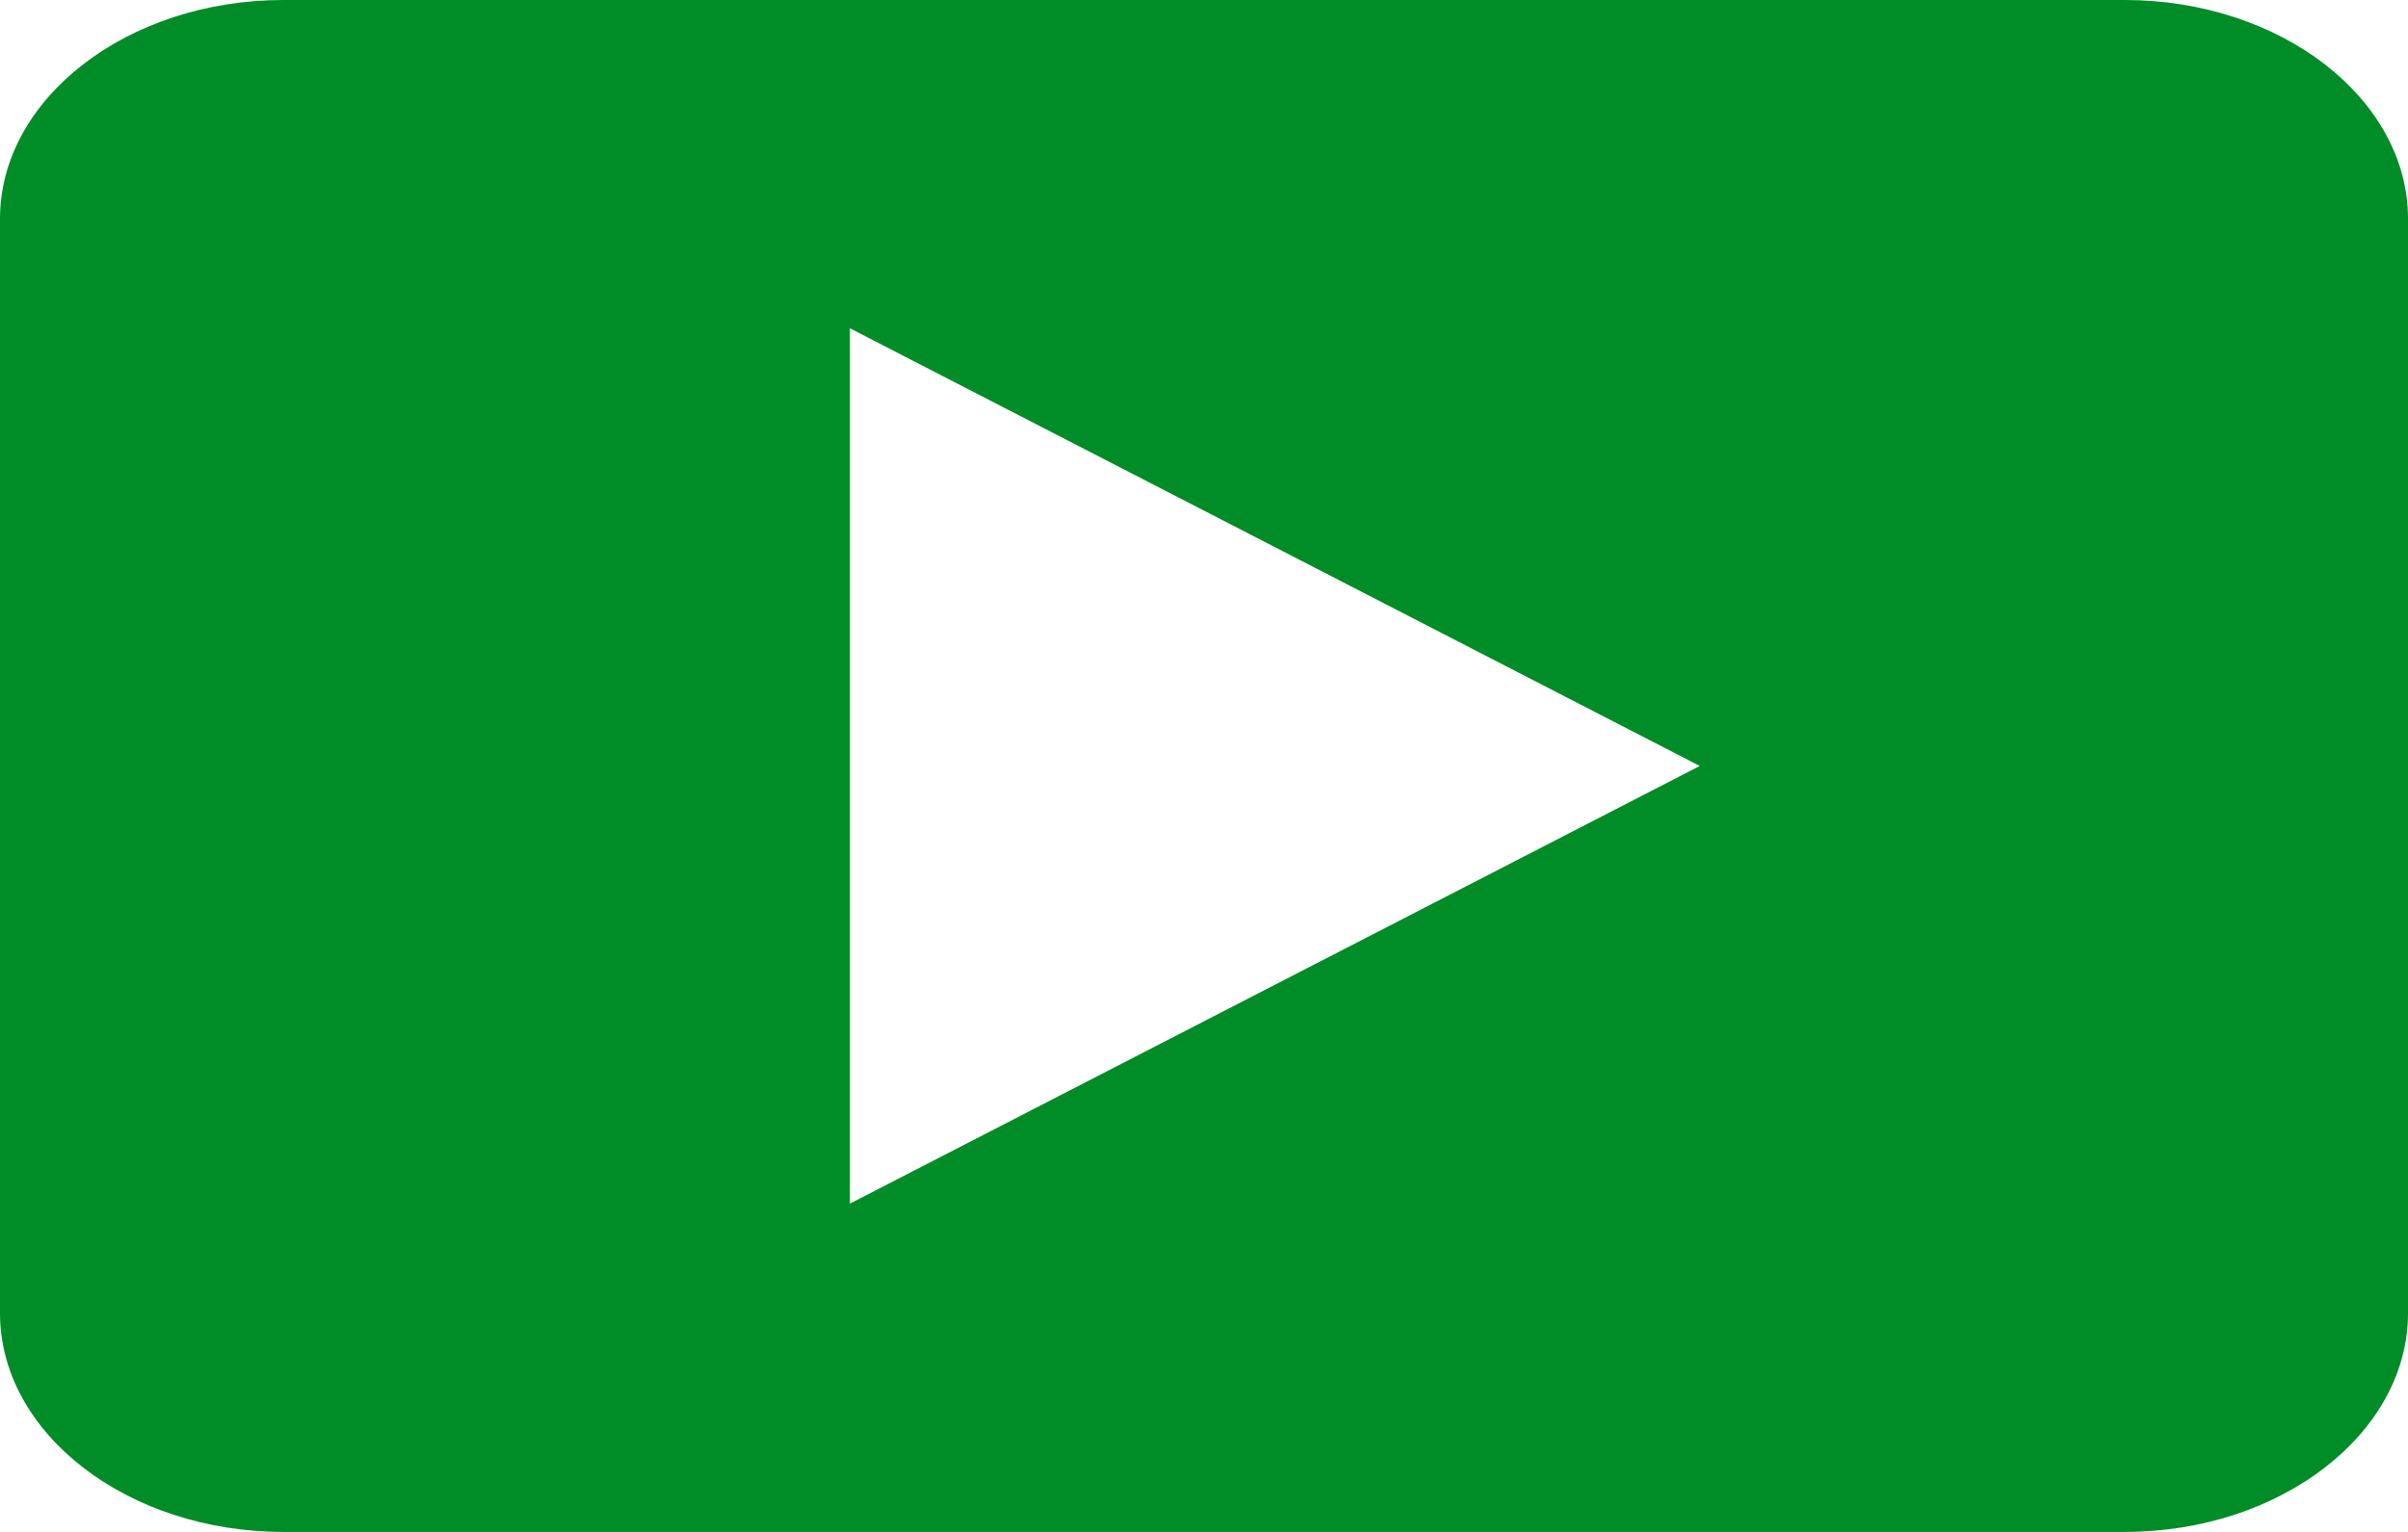 <?xml version="1.0" encoding="UTF-8"?> <svg xmlns="http://www.w3.org/2000/svg" width="88" height="56" viewBox="0 0 88 56" fill="none"> <path d="M88 48V8C88 3.6 83.341 0 77.647 0H10.353C4.659 0 0 3.6 0 8V48C0 52.4 4.659 56 10.353 56H77.647C83.341 56 88 52.4 88 48ZM31.059 44V12L62.118 28L31.059 44Z" fill="#008C26"></path> </svg> 